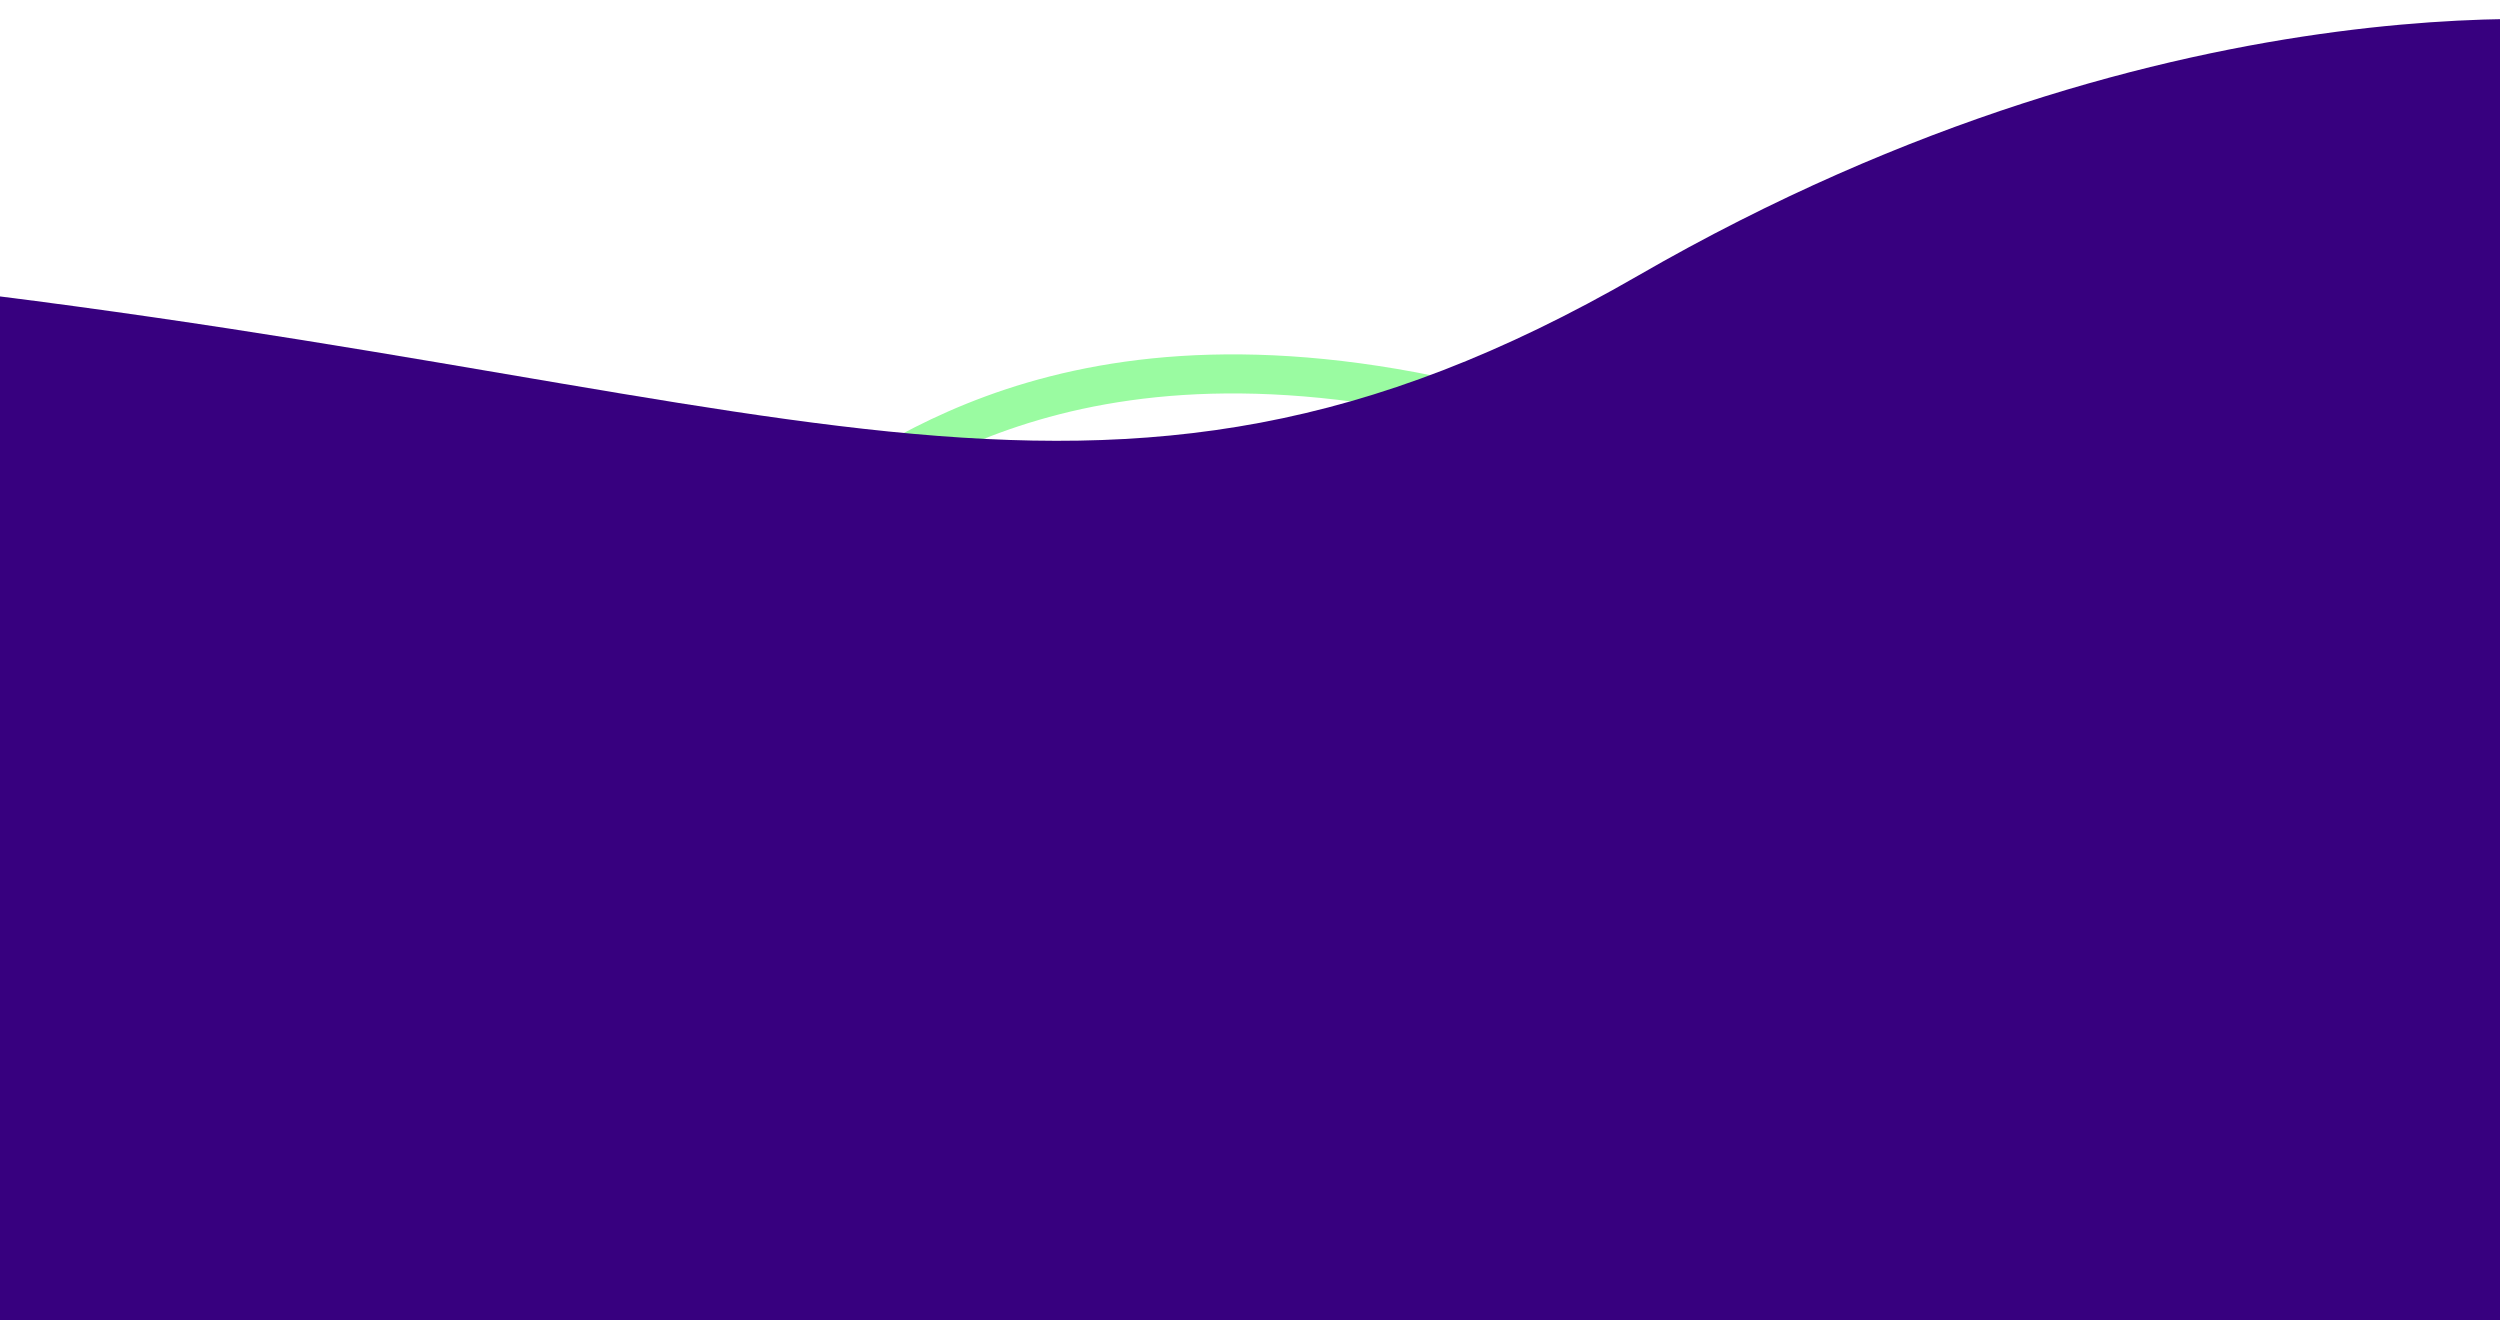 <?xml version="1.0" encoding="UTF-8"?> <svg xmlns="http://www.w3.org/2000/svg" xmlns:xlink="http://www.w3.org/1999/xlink" width="1920" height="1014" viewBox="0 0 1920 1014"><defs><clipPath id="clip-path"><rect id="Rectangle_7391" data-name="Rectangle 7391" width="1920" height="1014" transform="translate(0 3638)" fill="#fff" stroke="#707070" stroke-width="1"></rect></clipPath></defs><g id="Group_22863" data-name="Group 22863" transform="translate(0 -3638)"><path id="Path_1747" data-name="Path 1747" d="M542.02,3825.137s24.621,14.945,82.979-14.748,206.92-166.957,551.59-67.7" transform="translate(0 217.973)" fill="none" stroke="#9afba1" stroke-width="30"></path><g id="Mask_Group_6" data-name="Mask Group 6" clip-path="url(#clip-path)"><path id="Path_1742" data-name="Path 1742" d="M2016.7,1621.6s-339.258-48.89-758.68,193.133-649.681,77.147-1396.78,0-107.189,803.642-107.189,803.642H2033Z" transform="translate(0 2034.973)" fill="#37007f"></path></g></g></svg> 